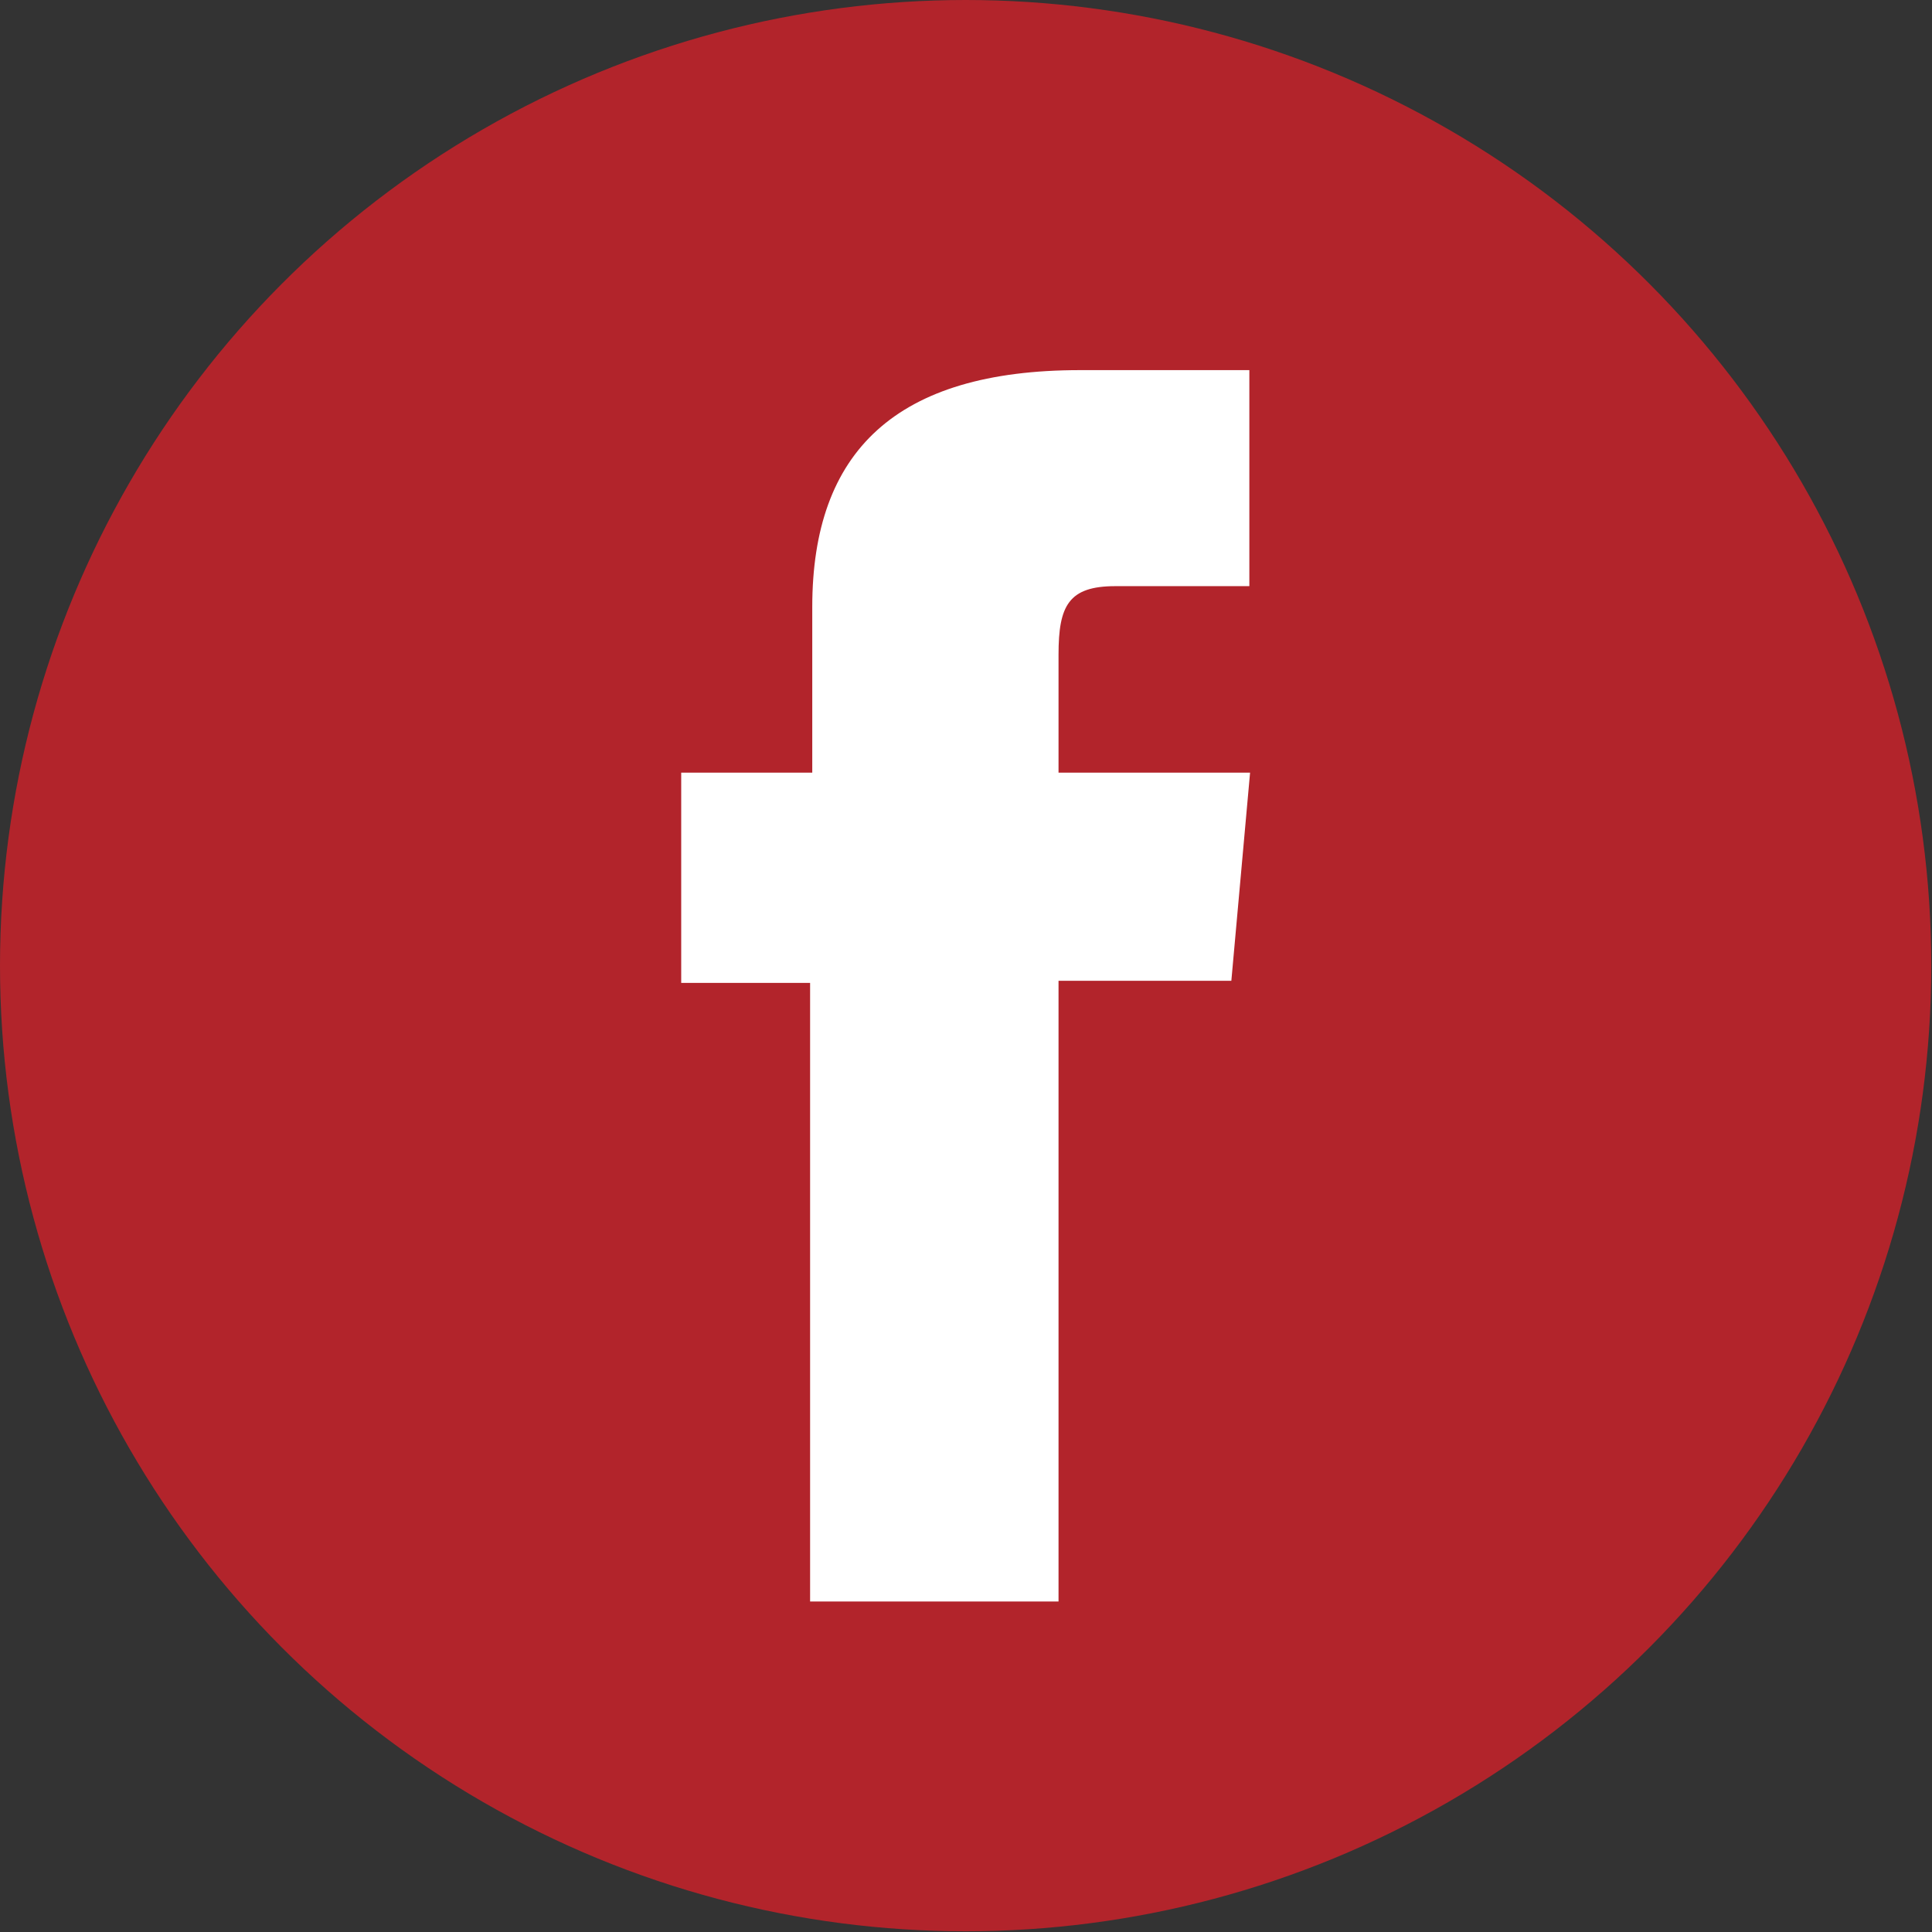 <svg xmlns="http://www.w3.org/2000/svg" width="26.83" height="26.83" viewBox="0 0 26.83 26.83"><rect x="0" y="0" width="26.83" height="26.83" fill="#333333" stroke="none"/><title>Asset 2</title><g id="22cca1a5-91c6-4587-af8e-3298be4705aa" data-name="Layer 2"><g id="12a00e80-1613-4c28-8f71-b441f2617807" data-name="Capa 1"><g id="1cfd1b5d-63d3-4a00-8d2b-4842cd8395ef" data-name="&lt;Group&gt;"><g id="750973f0-6f30-4688-831a-ddf59edbfe16" data-name="&lt;Group&gt;"><circle id="171dcb48-275a-40cb-adb5-b48a40215db9" data-name="&lt;Path&gt;" cx="13.41" cy="13.41" r="13.41" style="fill:#b2242b"/></g><g id="e7dfa5dd-7314-4ae3-8029-101dd453f933" data-name="&lt;Group&gt;"><path id="13b1b52f-6d80-4b0e-b463-1e9d80c4d973" data-name="&lt;Path&gt;" d="M11.25,22.24H14.7V13.62h2.4l.26-2.89H14.7V9.09c0-.68.14-.95.79-.95h1.86v-3H15c-2.56,0-3.72,1.13-3.72,3.29v2.3H9.46v2.92h1.79Z" style="fill:#fff"/></g></g></g></g></svg>